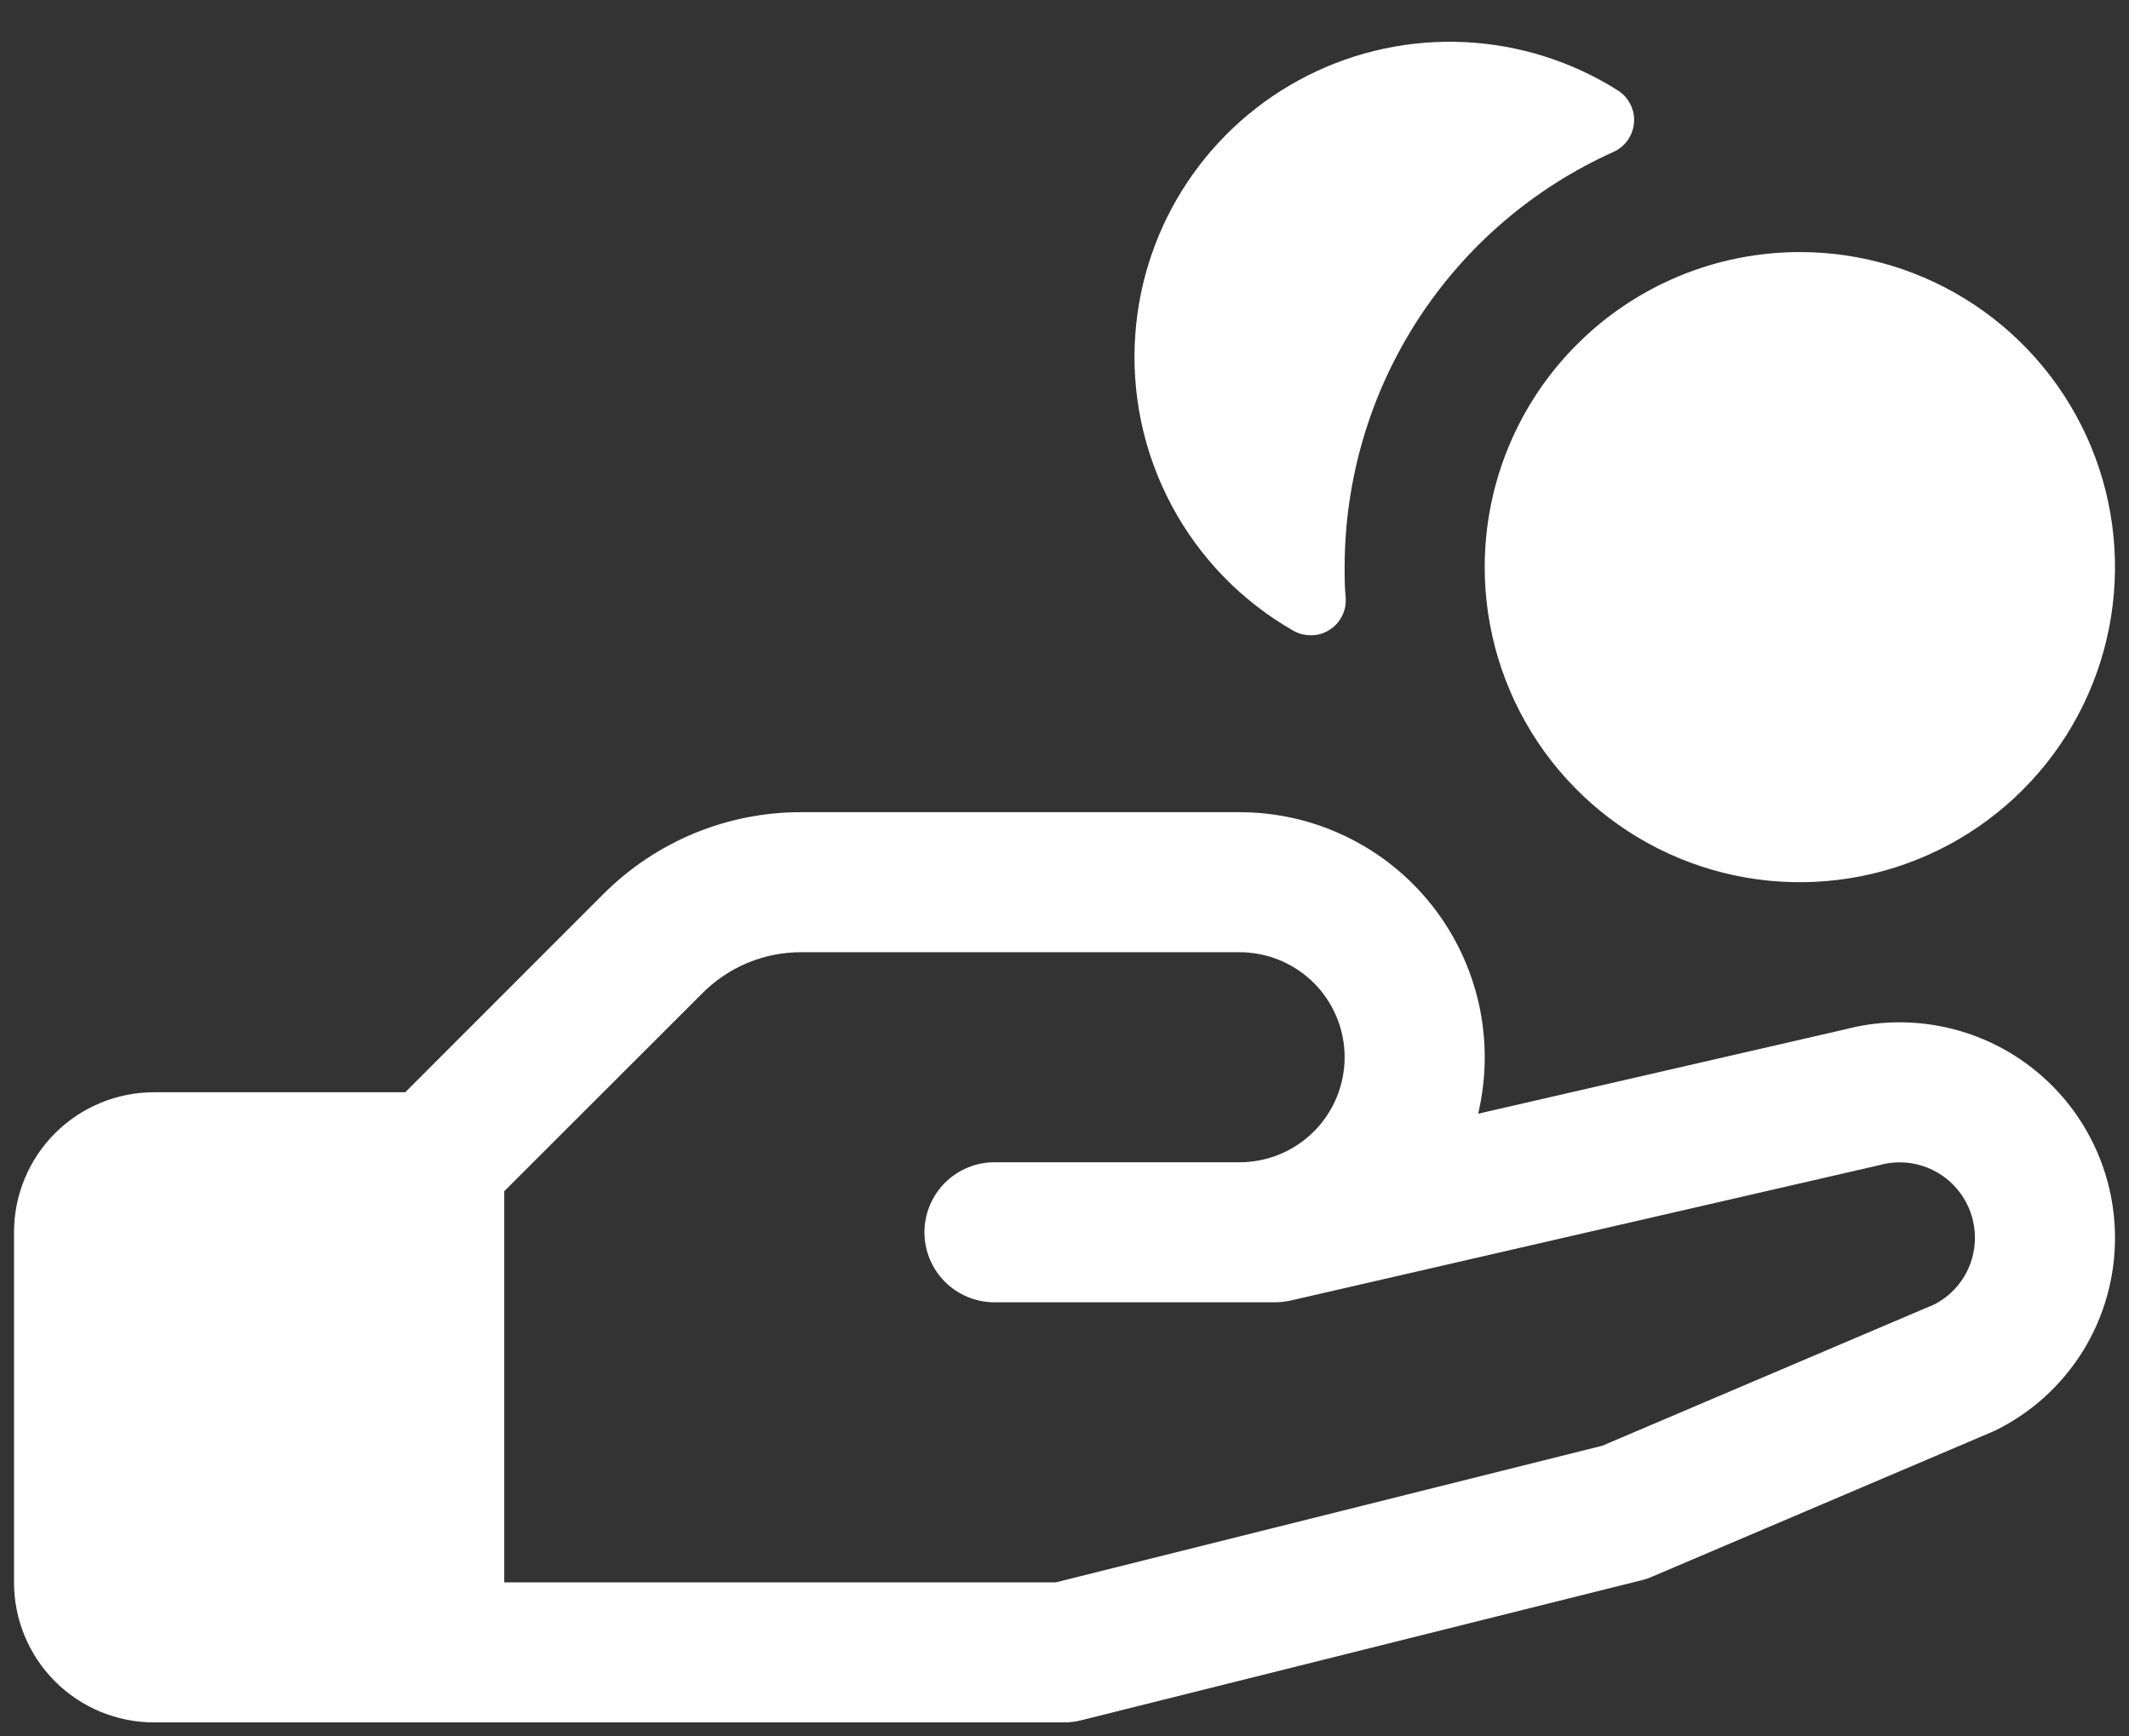 <svg width="38" height="31" viewBox="0 0 38 31" fill="none" xmlns="http://www.w3.org/2000/svg">
<rect x="0" y="0" width="38" height="31" fill="#333333" stroke="none"/>
<path d="M20.264 5.966C20.334 4.996 20.654 4.06 21.194 3.251C21.733 2.442 22.473 1.786 23.342 1.348C24.21 0.91 25.177 0.705 26.149 0.752C27.12 0.8 28.063 1.098 28.884 1.619C28.978 1.68 29.054 1.766 29.103 1.867C29.153 1.967 29.174 2.08 29.165 2.192C29.156 2.304 29.117 2.411 29.052 2.503C28.988 2.594 28.899 2.667 28.797 2.713C27.369 3.355 26.156 4.396 25.305 5.711C24.454 7.026 24.001 8.559 24 10.125C24 10.308 24 10.491 24.019 10.67C24.027 10.784 24.005 10.898 23.953 10.999C23.902 11.101 23.824 11.187 23.727 11.247C23.631 11.308 23.52 11.341 23.406 11.342C23.292 11.344 23.18 11.315 23.081 11.258C22.16 10.731 21.407 9.955 20.909 9.018C20.41 8.082 20.187 7.024 20.264 5.966ZM37.75 22.095C37.752 22.81 37.554 23.51 37.179 24.118C36.803 24.725 36.265 25.216 35.625 25.533L35.556 25.564L29.489 28.148C29.429 28.175 29.367 28.196 29.303 28.211L19.303 30.711C19.204 30.736 19.102 30.75 19 30.75H2.75C2.087 30.75 1.451 30.487 0.982 30.018C0.513 29.549 0.25 28.913 0.25 28.25V22C0.25 21.337 0.513 20.701 0.982 20.232C1.451 19.763 2.087 19.5 2.75 19.5H7.233L10.767 15.964C11.231 15.499 11.782 15.13 12.389 14.878C12.996 14.627 13.646 14.498 14.303 14.5H22.125C22.785 14.5 23.437 14.649 24.031 14.937C24.626 15.225 25.147 15.643 25.557 16.161C25.966 16.679 26.253 17.283 26.397 17.927C26.54 18.572 26.535 19.24 26.383 19.883L32.92 18.38C33.489 18.229 34.086 18.211 34.663 18.327C35.24 18.443 35.783 18.69 36.249 19.049C36.716 19.408 37.094 19.869 37.354 20.398C37.614 20.926 37.75 21.507 37.75 22.095ZM35.25 22.095C35.25 21.889 35.202 21.685 35.11 21.5C35.019 21.314 34.885 21.153 34.721 21.027C34.557 20.902 34.366 20.816 34.163 20.776C33.96 20.737 33.751 20.744 33.552 20.799L33.503 20.811L23.034 23.219C22.943 23.239 22.849 23.25 22.755 23.25H17.75C17.419 23.25 17.101 23.118 16.866 22.884C16.632 22.649 16.5 22.331 16.5 22C16.5 21.669 16.632 21.351 16.866 21.116C17.101 20.882 17.419 20.75 17.75 20.75H22.125C22.622 20.75 23.099 20.552 23.451 20.201C23.802 19.849 24 19.372 24 18.875C24 18.378 23.802 17.901 23.451 17.549C23.099 17.198 22.622 17 22.125 17H14.303C13.975 16.999 13.649 17.063 13.346 17.189C13.043 17.315 12.767 17.5 12.536 17.733L9 21.267V28.25H18.844L28.598 25.811L34.536 23.283C34.752 23.169 34.933 22.998 35.059 22.789C35.185 22.579 35.251 22.34 35.25 22.095ZM26.5 10.125C26.5 11.238 26.83 12.325 27.448 13.25C28.066 14.175 28.945 14.896 29.972 15.322C31 15.748 32.131 15.859 33.222 15.642C34.313 15.425 35.316 14.889 36.102 14.102C36.889 13.316 37.425 12.314 37.642 11.222C37.859 10.131 37.748 9 37.322 7.972C36.896 6.945 36.175 6.066 35.25 5.448C34.325 4.83 33.237 4.5 32.125 4.5C30.633 4.5 29.202 5.093 28.148 6.148C27.093 7.202 26.5 8.633 26.5 10.125Z" fill="white"/>
</svg>
